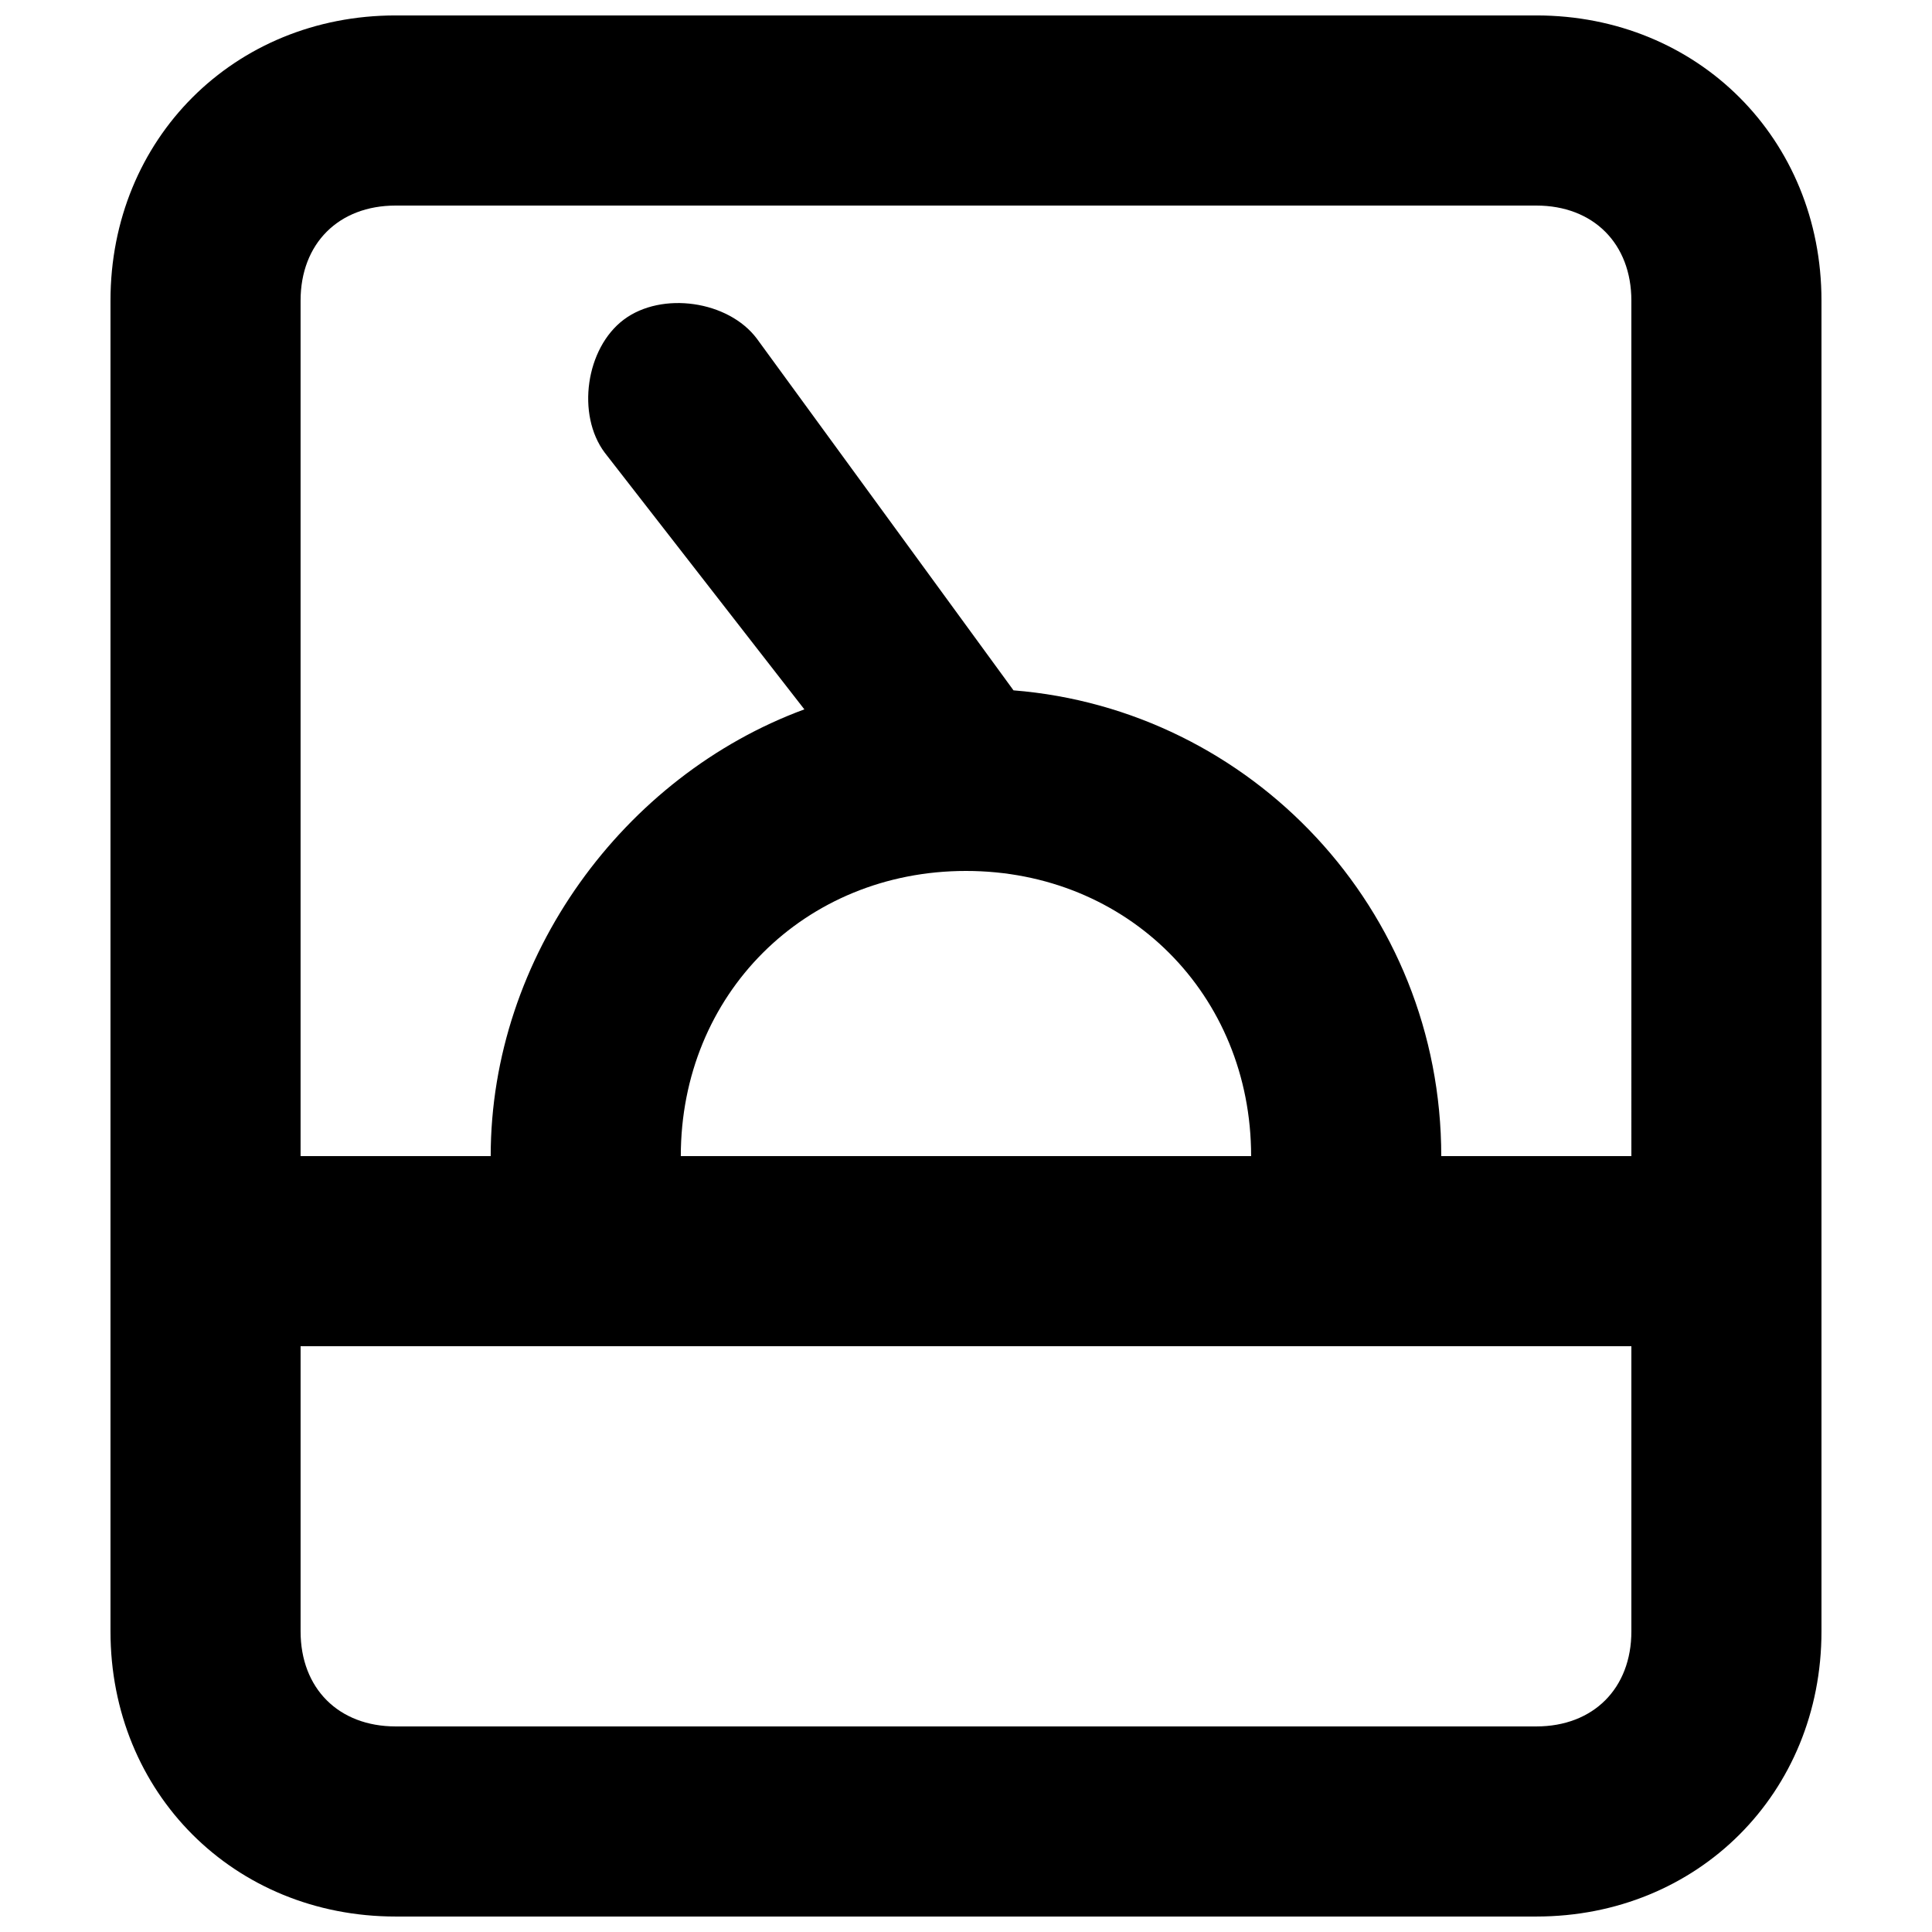 <?xml version="1.0" encoding="UTF-8"?>
<!-- Uploaded to: ICON Repo, www.svgrepo.com, Generator: ICON Repo Mixer Tools -->
<svg width="800px" height="800px" version="1.1" viewBox="144 144 512 512" xmlns="http://www.w3.org/2000/svg">
 <defs>
  <clipPath id="a">
   <path d="m173 148.09h454v503.81h-454z"/>
  </clipPath>
 </defs>
 <g clip-path="url(#a)">
  <path d="m551.14 148.09h-302.29c-42.824 0-75.57 32.746-75.57 75.57v352.67c0 42.824 32.746 75.57 75.57 75.57h302.29c42.824 0 75.57-32.746 75.57-75.57v-352.67c0-42.824-32.746-75.57-75.57-75.57zm25.191 428.24c0 15.113-10.078 25.191-25.191 25.191h-302.29c-15.113 0-25.191-10.078-25.191-25.191v-75.57h352.67zm-251.91-125.95c0-42.824 32.746-75.57 75.57-75.57 42.824 0 75.57 32.746 75.57 75.57zm251.91 0h-50.383c0-65.496-50.383-118.39-113.36-123.43l-68.016-93.203c-7.555-10.078-25.188-12.598-35.266-5.039-10.074 7.559-12.594 25.191-5.039 35.266l52.898 68.016c-47.859 17.633-83.125 65.496-83.125 118.39h-50.383v-226.71c0-15.113 10.078-25.191 25.191-25.191h302.29c15.113 0 25.191 10.078 25.191 25.191z"/>
 </g>
</svg>